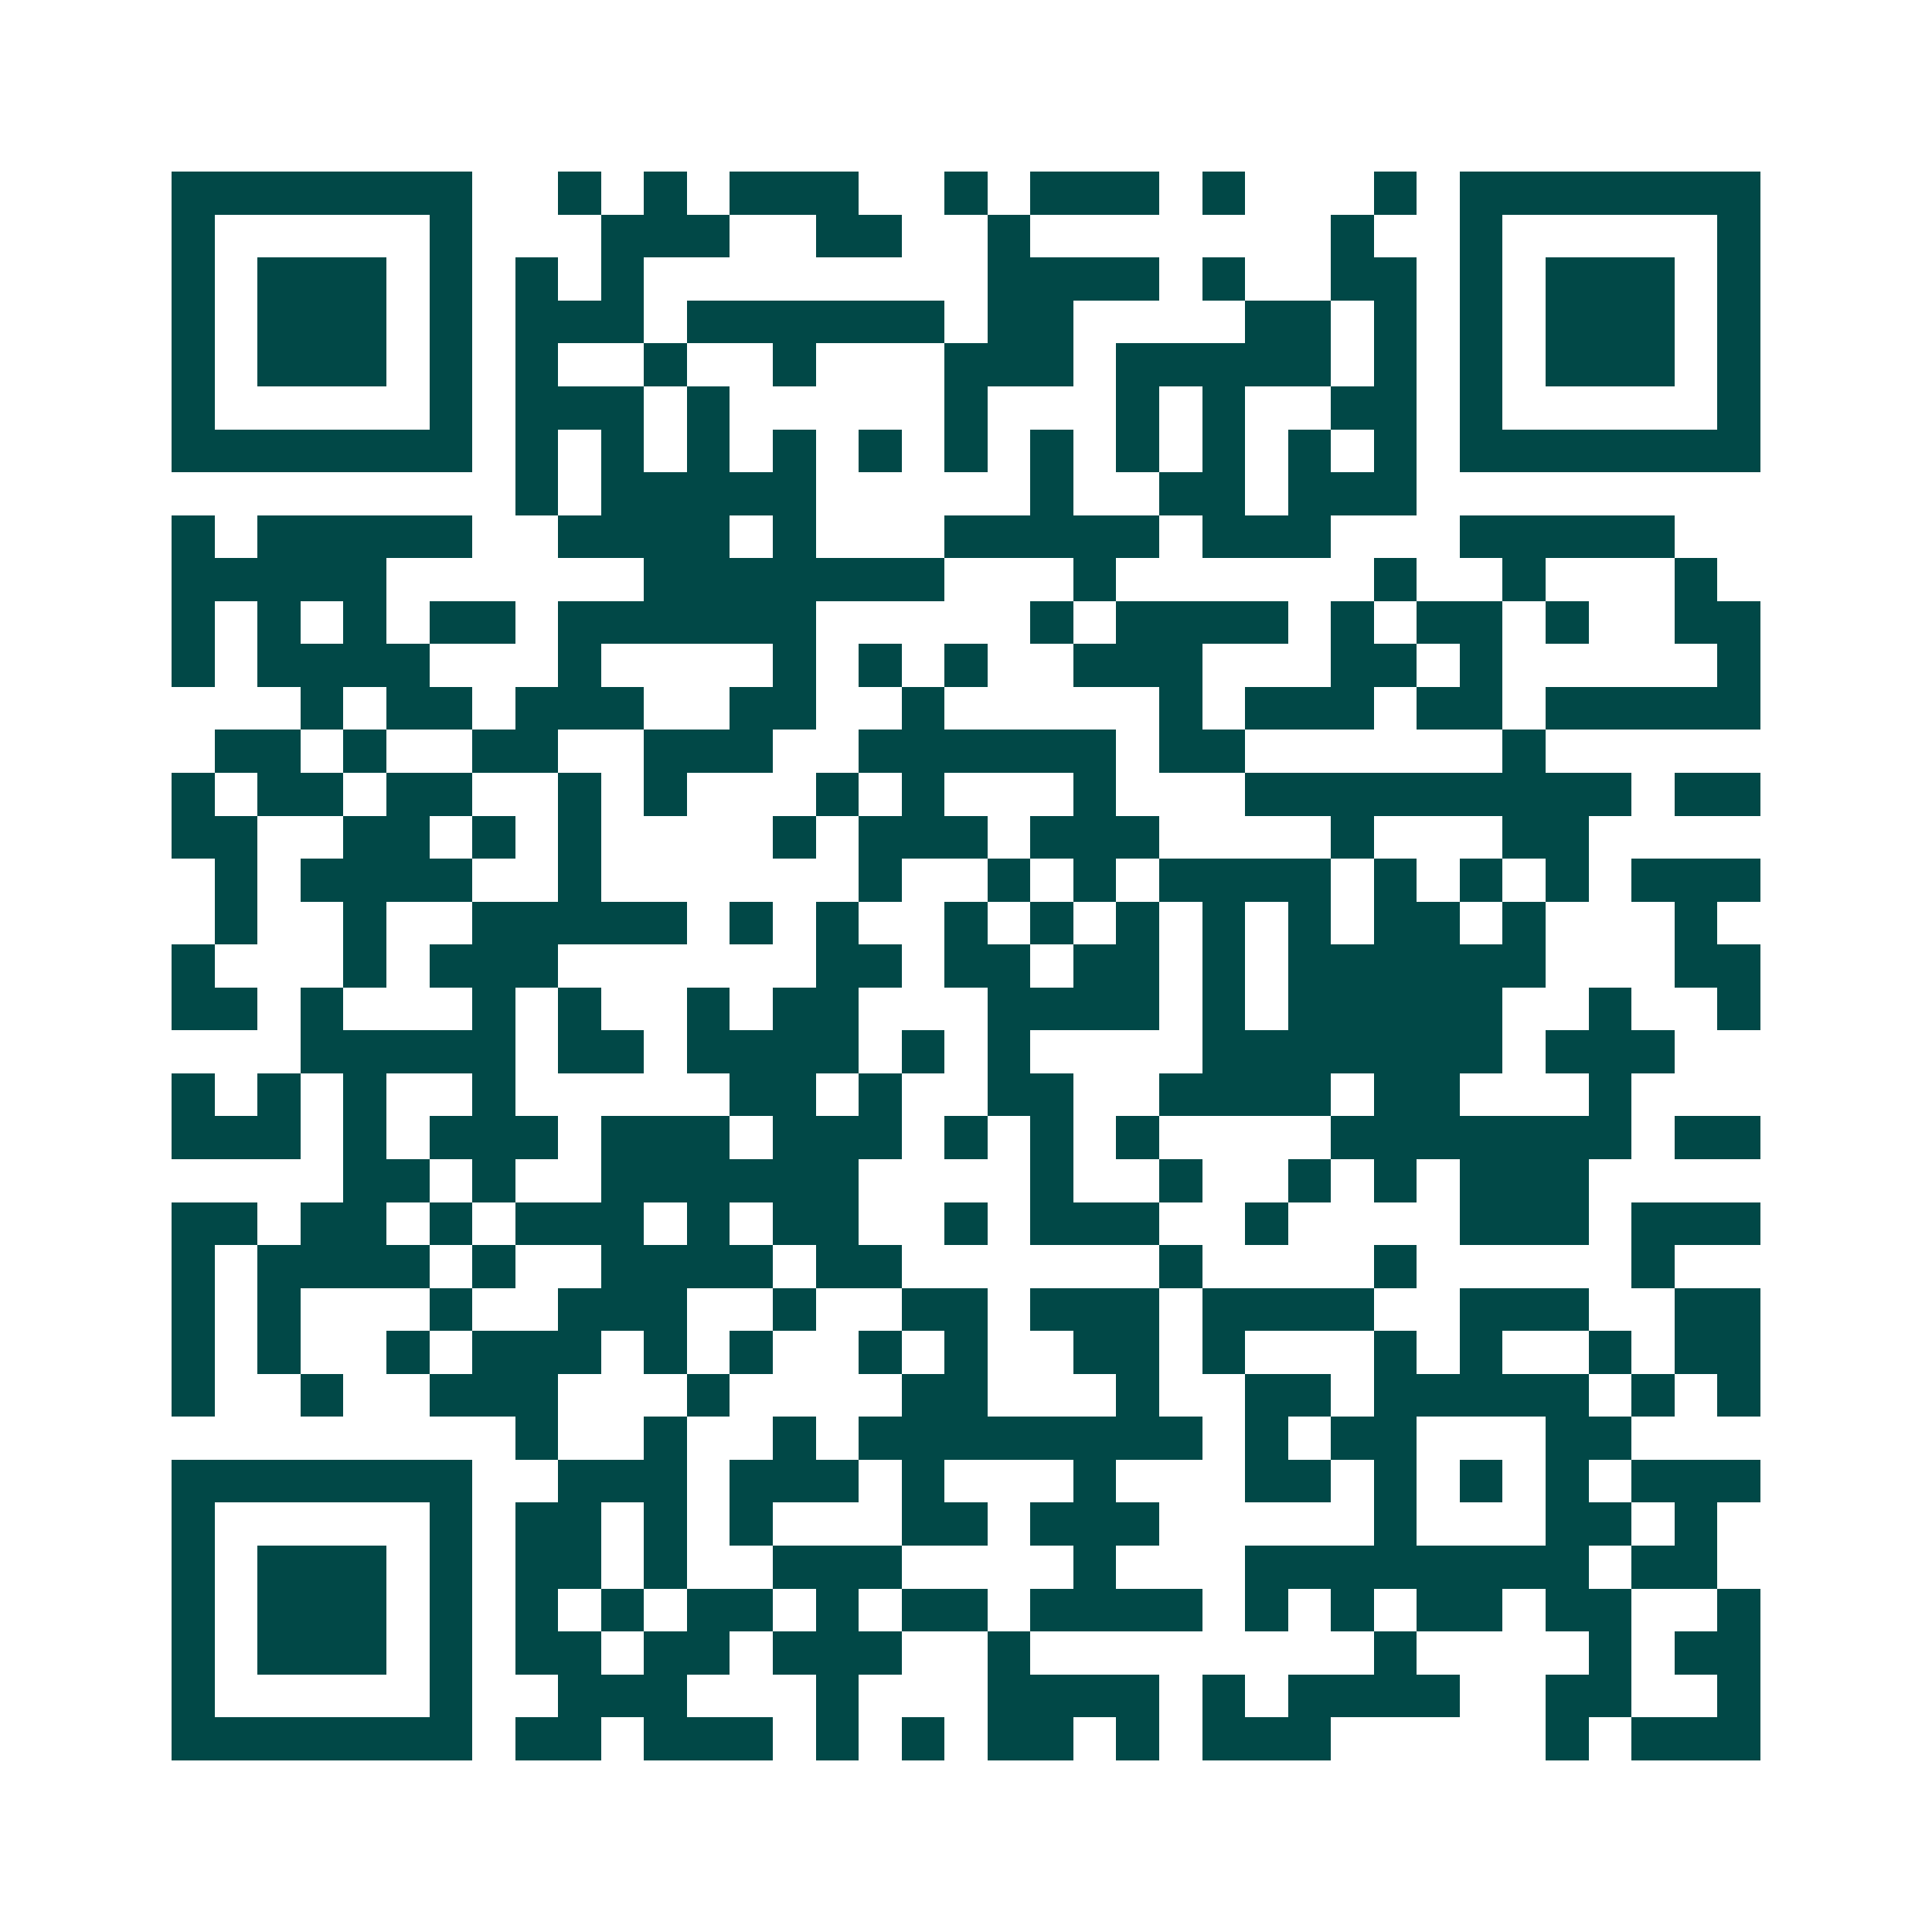 <svg xmlns="http://www.w3.org/2000/svg" width="200" height="200" viewBox="0 0 45 45" shape-rendering="crispEdges"><path fill="#ffffff" d="M0 0h45v45H0z"/><path stroke="#014847" d="M4 4.5h7m2 0h1m1 0h1m1 0h3m2 0h1m1 0h3m1 0h1m3 0h1m1 0h7M4 5.5h1m5 0h1m3 0h3m2 0h2m2 0h1m7 0h1m2 0h1m5 0h1M4 6.5h1m1 0h3m1 0h1m1 0h1m1 0h1m8 0h4m1 0h1m2 0h2m1 0h1m1 0h3m1 0h1M4 7.5h1m1 0h3m1 0h1m1 0h3m1 0h6m1 0h2m4 0h2m1 0h1m1 0h1m1 0h3m1 0h1M4 8.5h1m1 0h3m1 0h1m1 0h1m2 0h1m2 0h1m3 0h3m1 0h5m1 0h1m1 0h1m1 0h3m1 0h1M4 9.5h1m5 0h1m1 0h3m1 0h1m5 0h1m3 0h1m1 0h1m2 0h2m1 0h1m5 0h1M4 10.5h7m1 0h1m1 0h1m1 0h1m1 0h1m1 0h1m1 0h1m1 0h1m1 0h1m1 0h1m1 0h1m1 0h1m1 0h7M12 11.5h1m1 0h5m5 0h1m2 0h2m1 0h3M4 12.5h1m1 0h5m2 0h4m1 0h1m3 0h5m1 0h3m3 0h5M4 13.5h5m6 0h7m3 0h1m6 0h1m2 0h1m3 0h1M4 14.5h1m1 0h1m1 0h1m1 0h2m1 0h6m5 0h1m1 0h4m1 0h1m1 0h2m1 0h1m2 0h2M4 15.5h1m1 0h4m3 0h1m4 0h1m1 0h1m1 0h1m2 0h3m3 0h2m1 0h1m5 0h1M7 16.5h1m1 0h2m1 0h3m2 0h2m2 0h1m5 0h1m1 0h3m1 0h2m1 0h5M5 17.5h2m1 0h1m2 0h2m2 0h3m2 0h6m1 0h2m6 0h1M4 18.5h1m1 0h2m1 0h2m2 0h1m1 0h1m3 0h1m1 0h1m3 0h1m3 0h9m1 0h2M4 19.5h2m2 0h2m1 0h1m1 0h1m4 0h1m1 0h3m1 0h3m4 0h1m3 0h2M5 20.5h1m1 0h4m2 0h1m6 0h1m2 0h1m1 0h1m1 0h4m1 0h1m1 0h1m1 0h1m1 0h3M5 21.5h1m2 0h1m2 0h5m1 0h1m1 0h1m2 0h1m1 0h1m1 0h1m1 0h1m1 0h1m1 0h2m1 0h1m3 0h1M4 22.5h1m3 0h1m1 0h3m6 0h2m1 0h2m1 0h2m1 0h1m1 0h6m3 0h2M4 23.5h2m1 0h1m3 0h1m1 0h1m2 0h1m1 0h2m3 0h4m1 0h1m1 0h5m2 0h1m2 0h1M7 24.5h5m1 0h2m1 0h4m1 0h1m1 0h1m4 0h7m1 0h3M4 25.5h1m1 0h1m1 0h1m2 0h1m5 0h2m1 0h1m2 0h2m2 0h4m1 0h2m3 0h1M4 26.5h3m1 0h1m1 0h3m1 0h3m1 0h3m1 0h1m1 0h1m1 0h1m4 0h7m1 0h2M8 27.5h2m1 0h1m2 0h6m4 0h1m2 0h1m2 0h1m1 0h1m1 0h3M4 28.5h2m1 0h2m1 0h1m1 0h3m1 0h1m1 0h2m2 0h1m1 0h3m2 0h1m4 0h3m1 0h3M4 29.5h1m1 0h4m1 0h1m2 0h4m1 0h2m6 0h1m4 0h1m5 0h1M4 30.5h1m1 0h1m3 0h1m2 0h3m2 0h1m2 0h2m1 0h3m1 0h4m2 0h3m2 0h2M4 31.5h1m1 0h1m2 0h1m1 0h3m1 0h1m1 0h1m2 0h1m1 0h1m2 0h2m1 0h1m3 0h1m1 0h1m2 0h1m1 0h2M4 32.5h1m2 0h1m2 0h3m3 0h1m4 0h2m3 0h1m2 0h2m1 0h5m1 0h1m1 0h1M12 33.5h1m2 0h1m2 0h1m1 0h8m1 0h1m1 0h2m3 0h2M4 34.5h7m2 0h3m1 0h3m1 0h1m3 0h1m3 0h2m1 0h1m1 0h1m1 0h1m1 0h3M4 35.5h1m5 0h1m1 0h2m1 0h1m1 0h1m3 0h2m1 0h3m5 0h1m3 0h2m1 0h1M4 36.5h1m1 0h3m1 0h1m1 0h2m1 0h1m2 0h3m4 0h1m3 0h8m1 0h2M4 37.5h1m1 0h3m1 0h1m1 0h1m1 0h1m1 0h2m1 0h1m1 0h2m1 0h4m1 0h1m1 0h1m1 0h2m1 0h2m2 0h1M4 38.5h1m1 0h3m1 0h1m1 0h2m1 0h2m1 0h3m2 0h1m8 0h1m4 0h1m1 0h2M4 39.5h1m5 0h1m2 0h3m3 0h1m3 0h4m1 0h1m1 0h4m2 0h2m2 0h1M4 40.5h7m1 0h2m1 0h3m1 0h1m1 0h1m1 0h2m1 0h1m1 0h3m5 0h1m1 0h3"/></svg>
